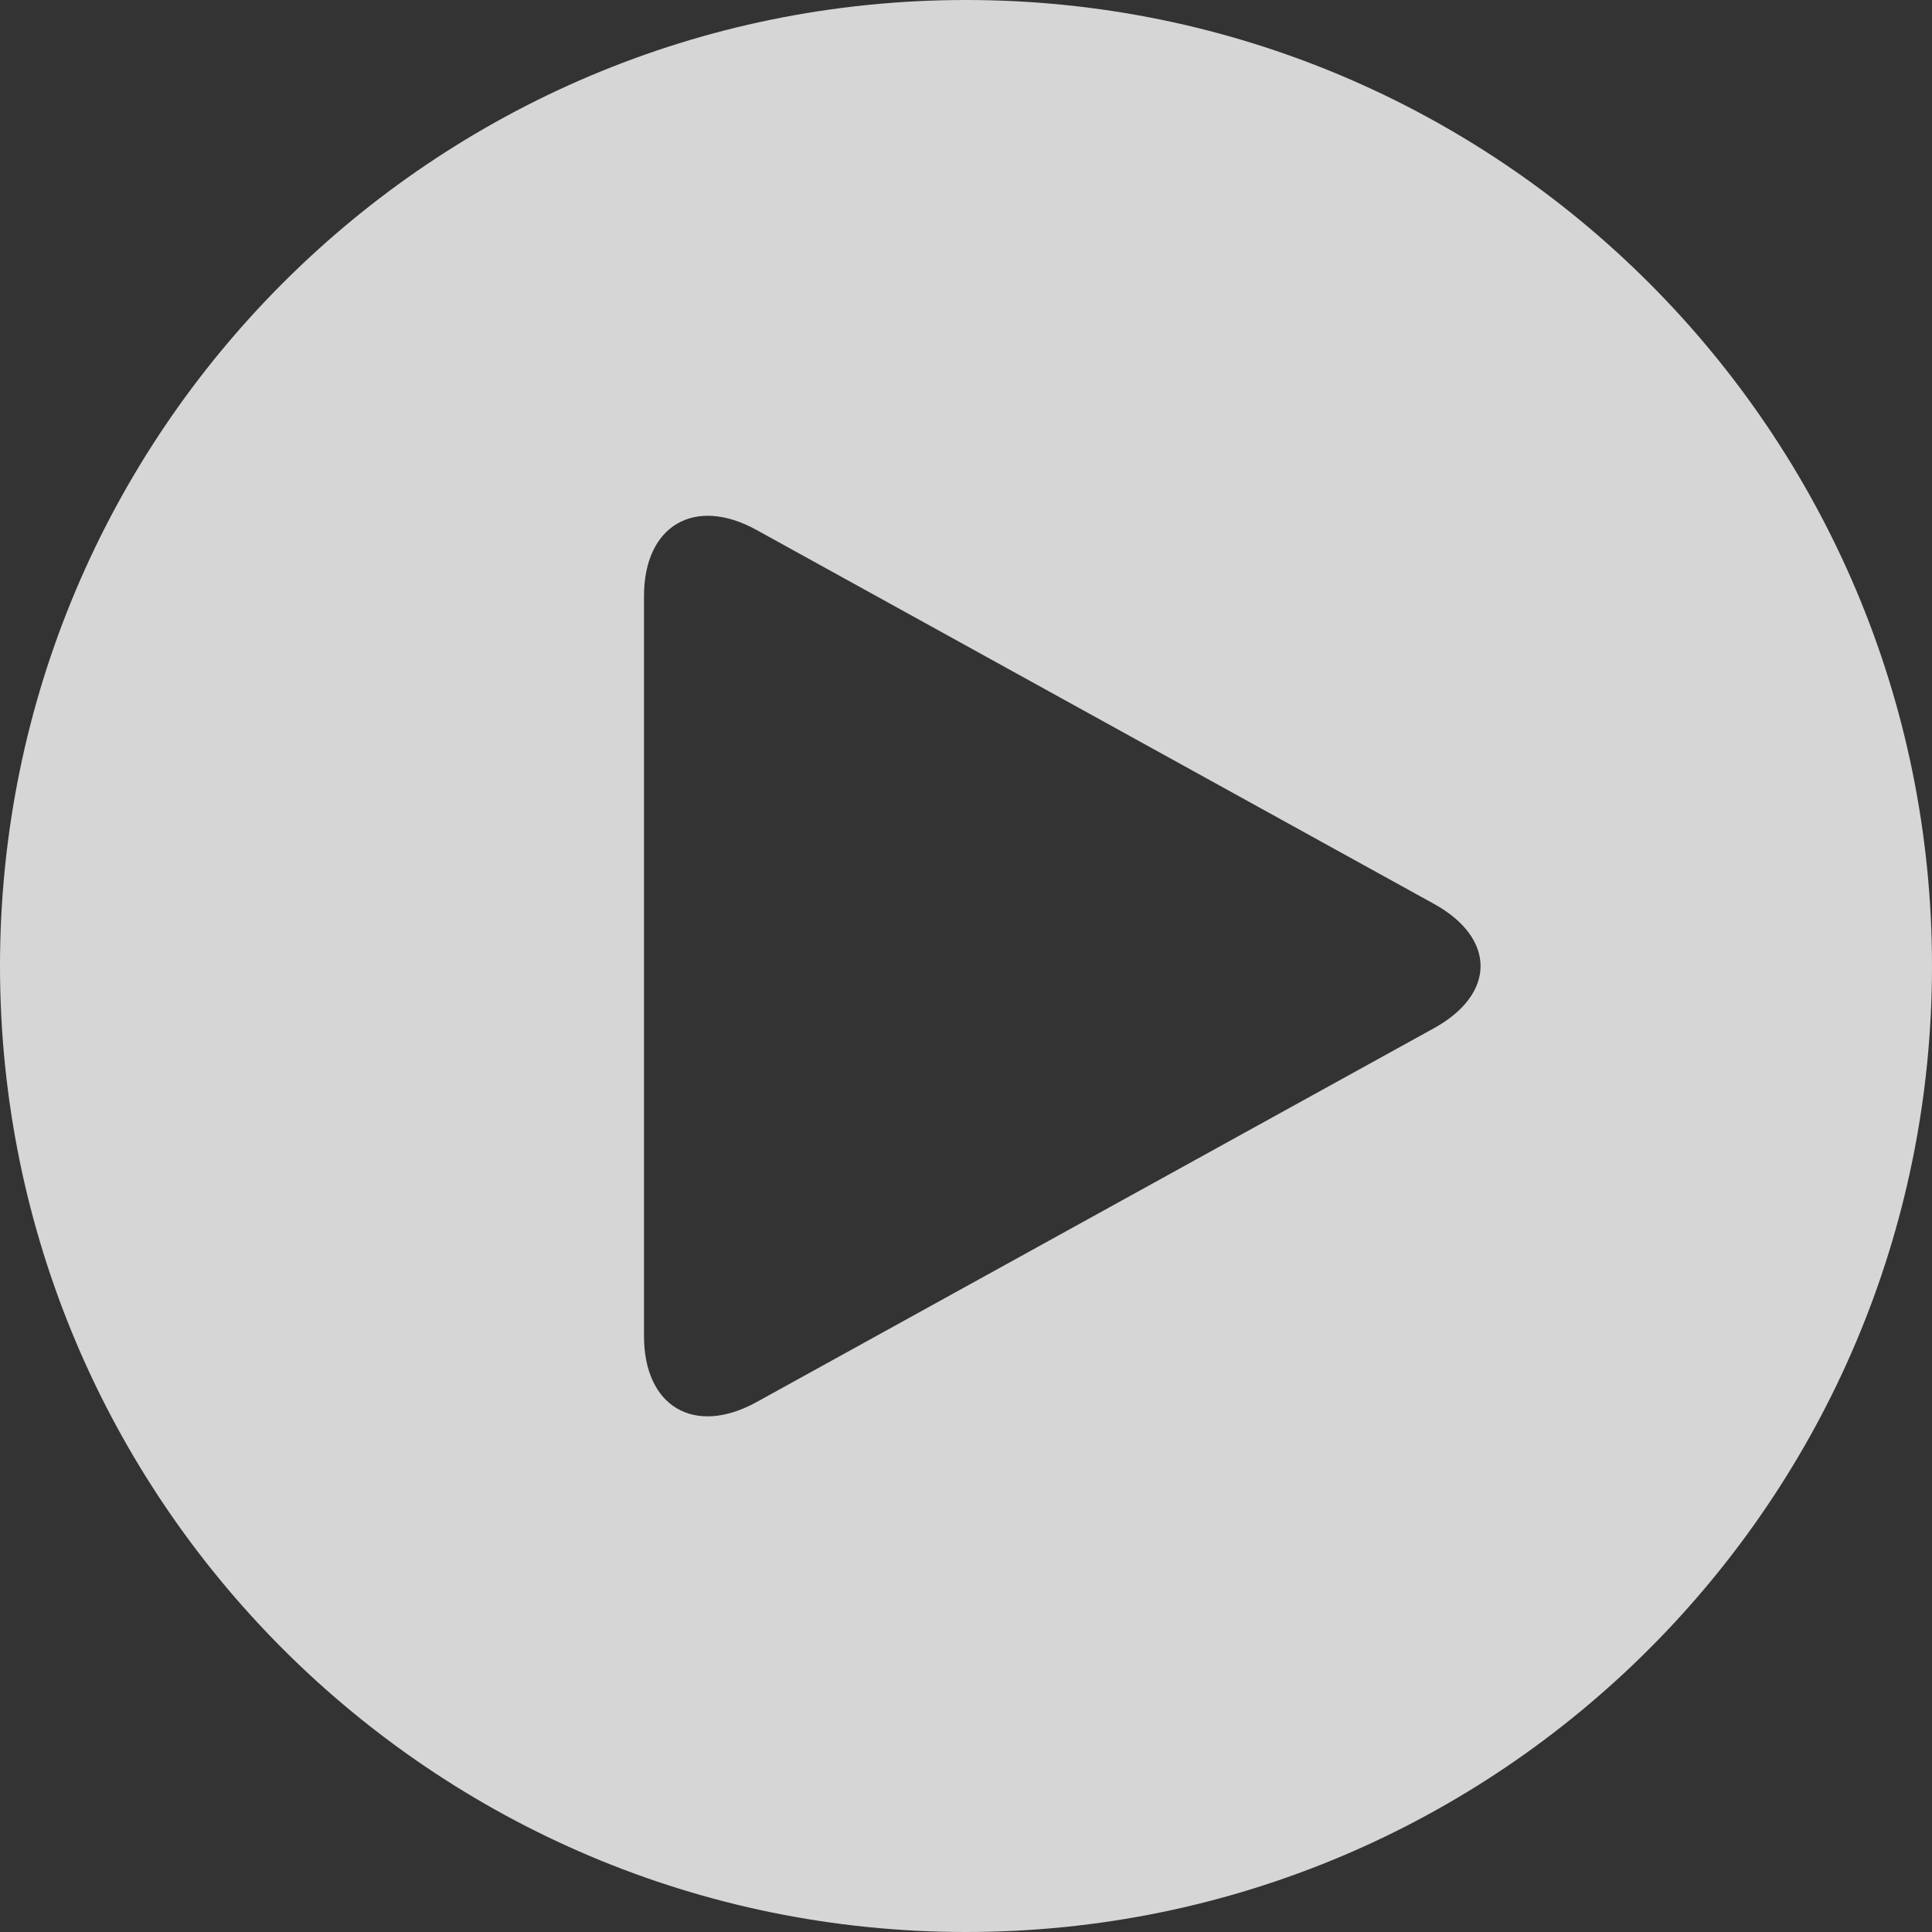 <svg width="60" height="60" viewBox="0 0 60 60" fill="none" xmlns="http://www.w3.org/2000/svg">
<rect x="0" y="0" width="60" height="60" fill="#333333" stroke="none"/>
<path d="M0 30C0 46.568 13.432 60 30 60C46.568 60 60 46.568 60 30C60 13.432 46.568 0 30 0C13.432 0 0 13.432 0 30ZM23.494 43.544C21.566 44.606 20 43.69 20 41.49V18.512C20 16.328 21.564 15.394 23.494 16.458L44.536 28.072C46.46 29.136 46.464 30.864 44.536 31.93L23.494 43.544Z" fill="white" fill-opacity="0.8"/>
</svg>
